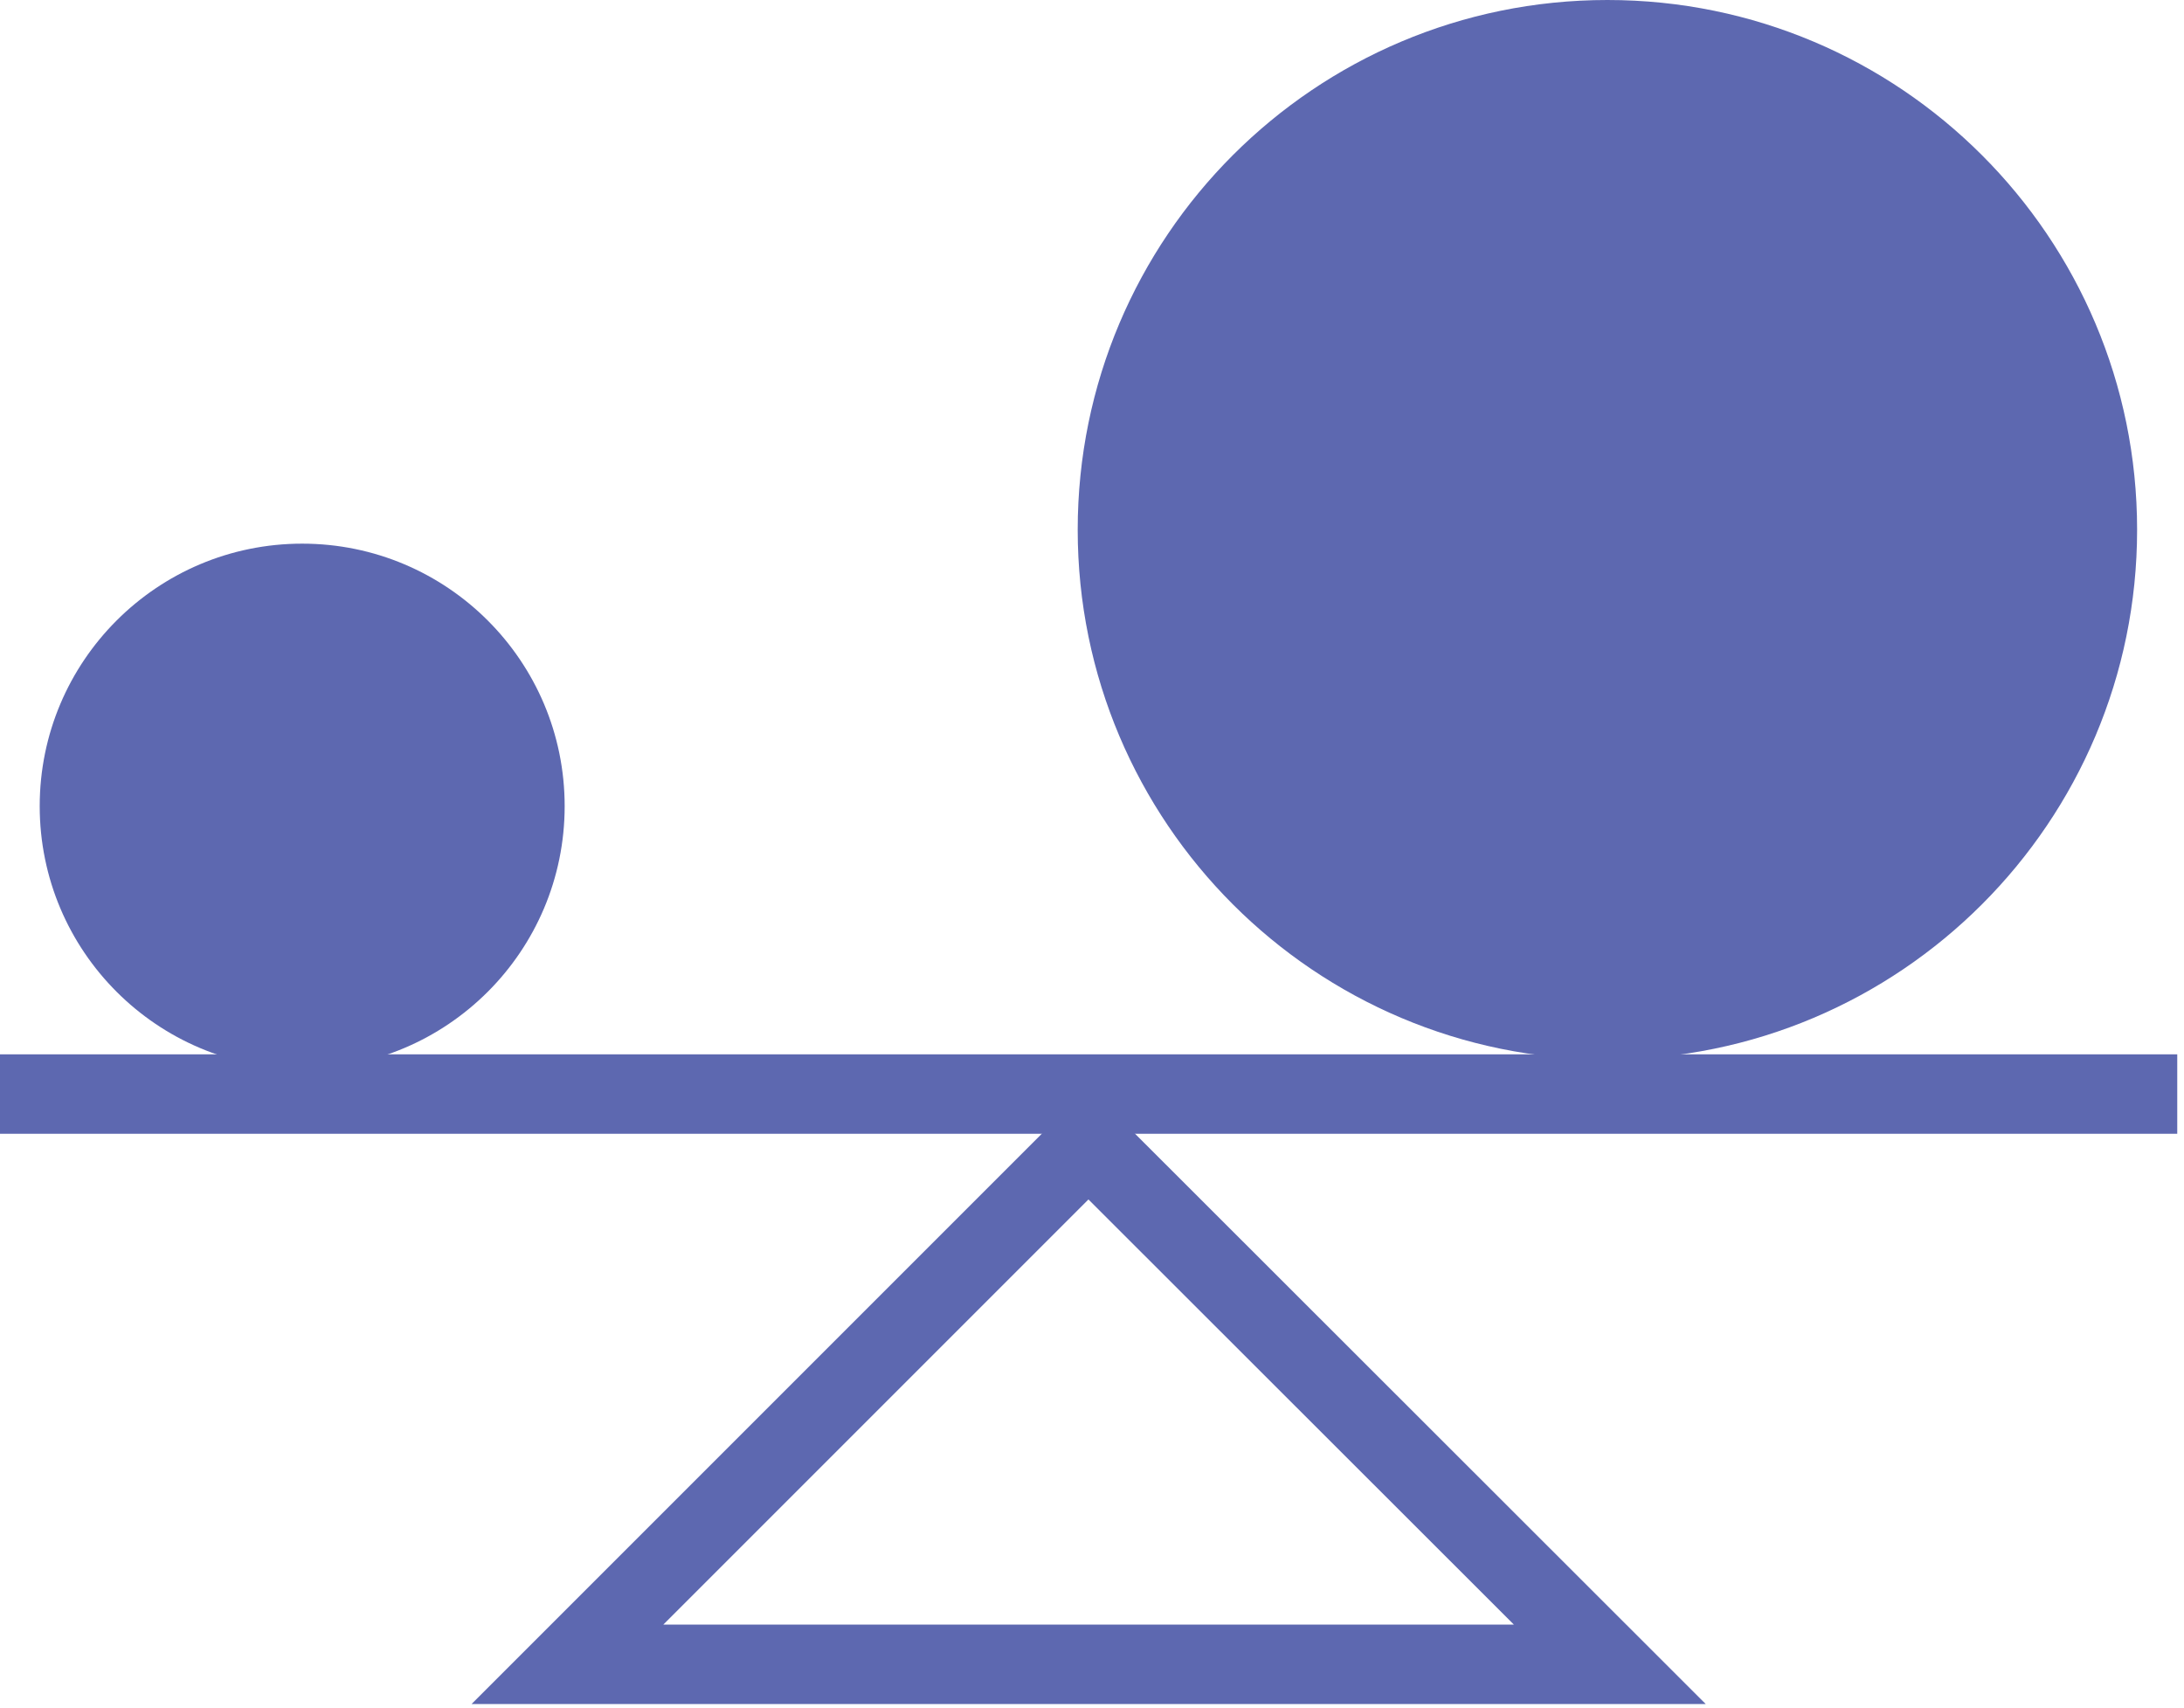 <svg width="55" height="43" viewBox="0 0 55 43" fill="none" xmlns="http://www.w3.org/2000/svg">
<g clip-path="url(#clip0)">
<path d="M7.61 26.91C11.26 26.91 14.22 23.951 14.22 20.3C14.22 16.649 11.26 13.69 7.61 13.69C3.959 13.69 1 16.649 1 20.3C1 23.951 3.959 26.91 7.61 26.91Z" fill="#5D68B0"/>
<path d="M40.48 26.68C47.847 26.68 53.819 20.707 53.819 13.34C53.819 5.973 47.847 0 40.48 0C33.112 0 27.14 5.973 27.14 13.34C27.14 20.707 33.112 26.68 40.48 26.68Z" fill="#5D68B0"/>
<path d="M53.83 27.55H1" stroke="#5D68B0" stroke-width="2" stroke-miterlimit="10" stroke-linecap="square"/>
<path d="M14.29 41.91L27.41 28.79L40.54 41.91H14.29Z" stroke="#5D68B0" stroke-width="2" stroke-miterlimit="10"/>
</g>
<defs>
<clipPath id="clip0">
<rect width="54.83" height="42.91" fill="white" transform="translate(-0)"/>
</clipPath>
</defs>
</svg>
